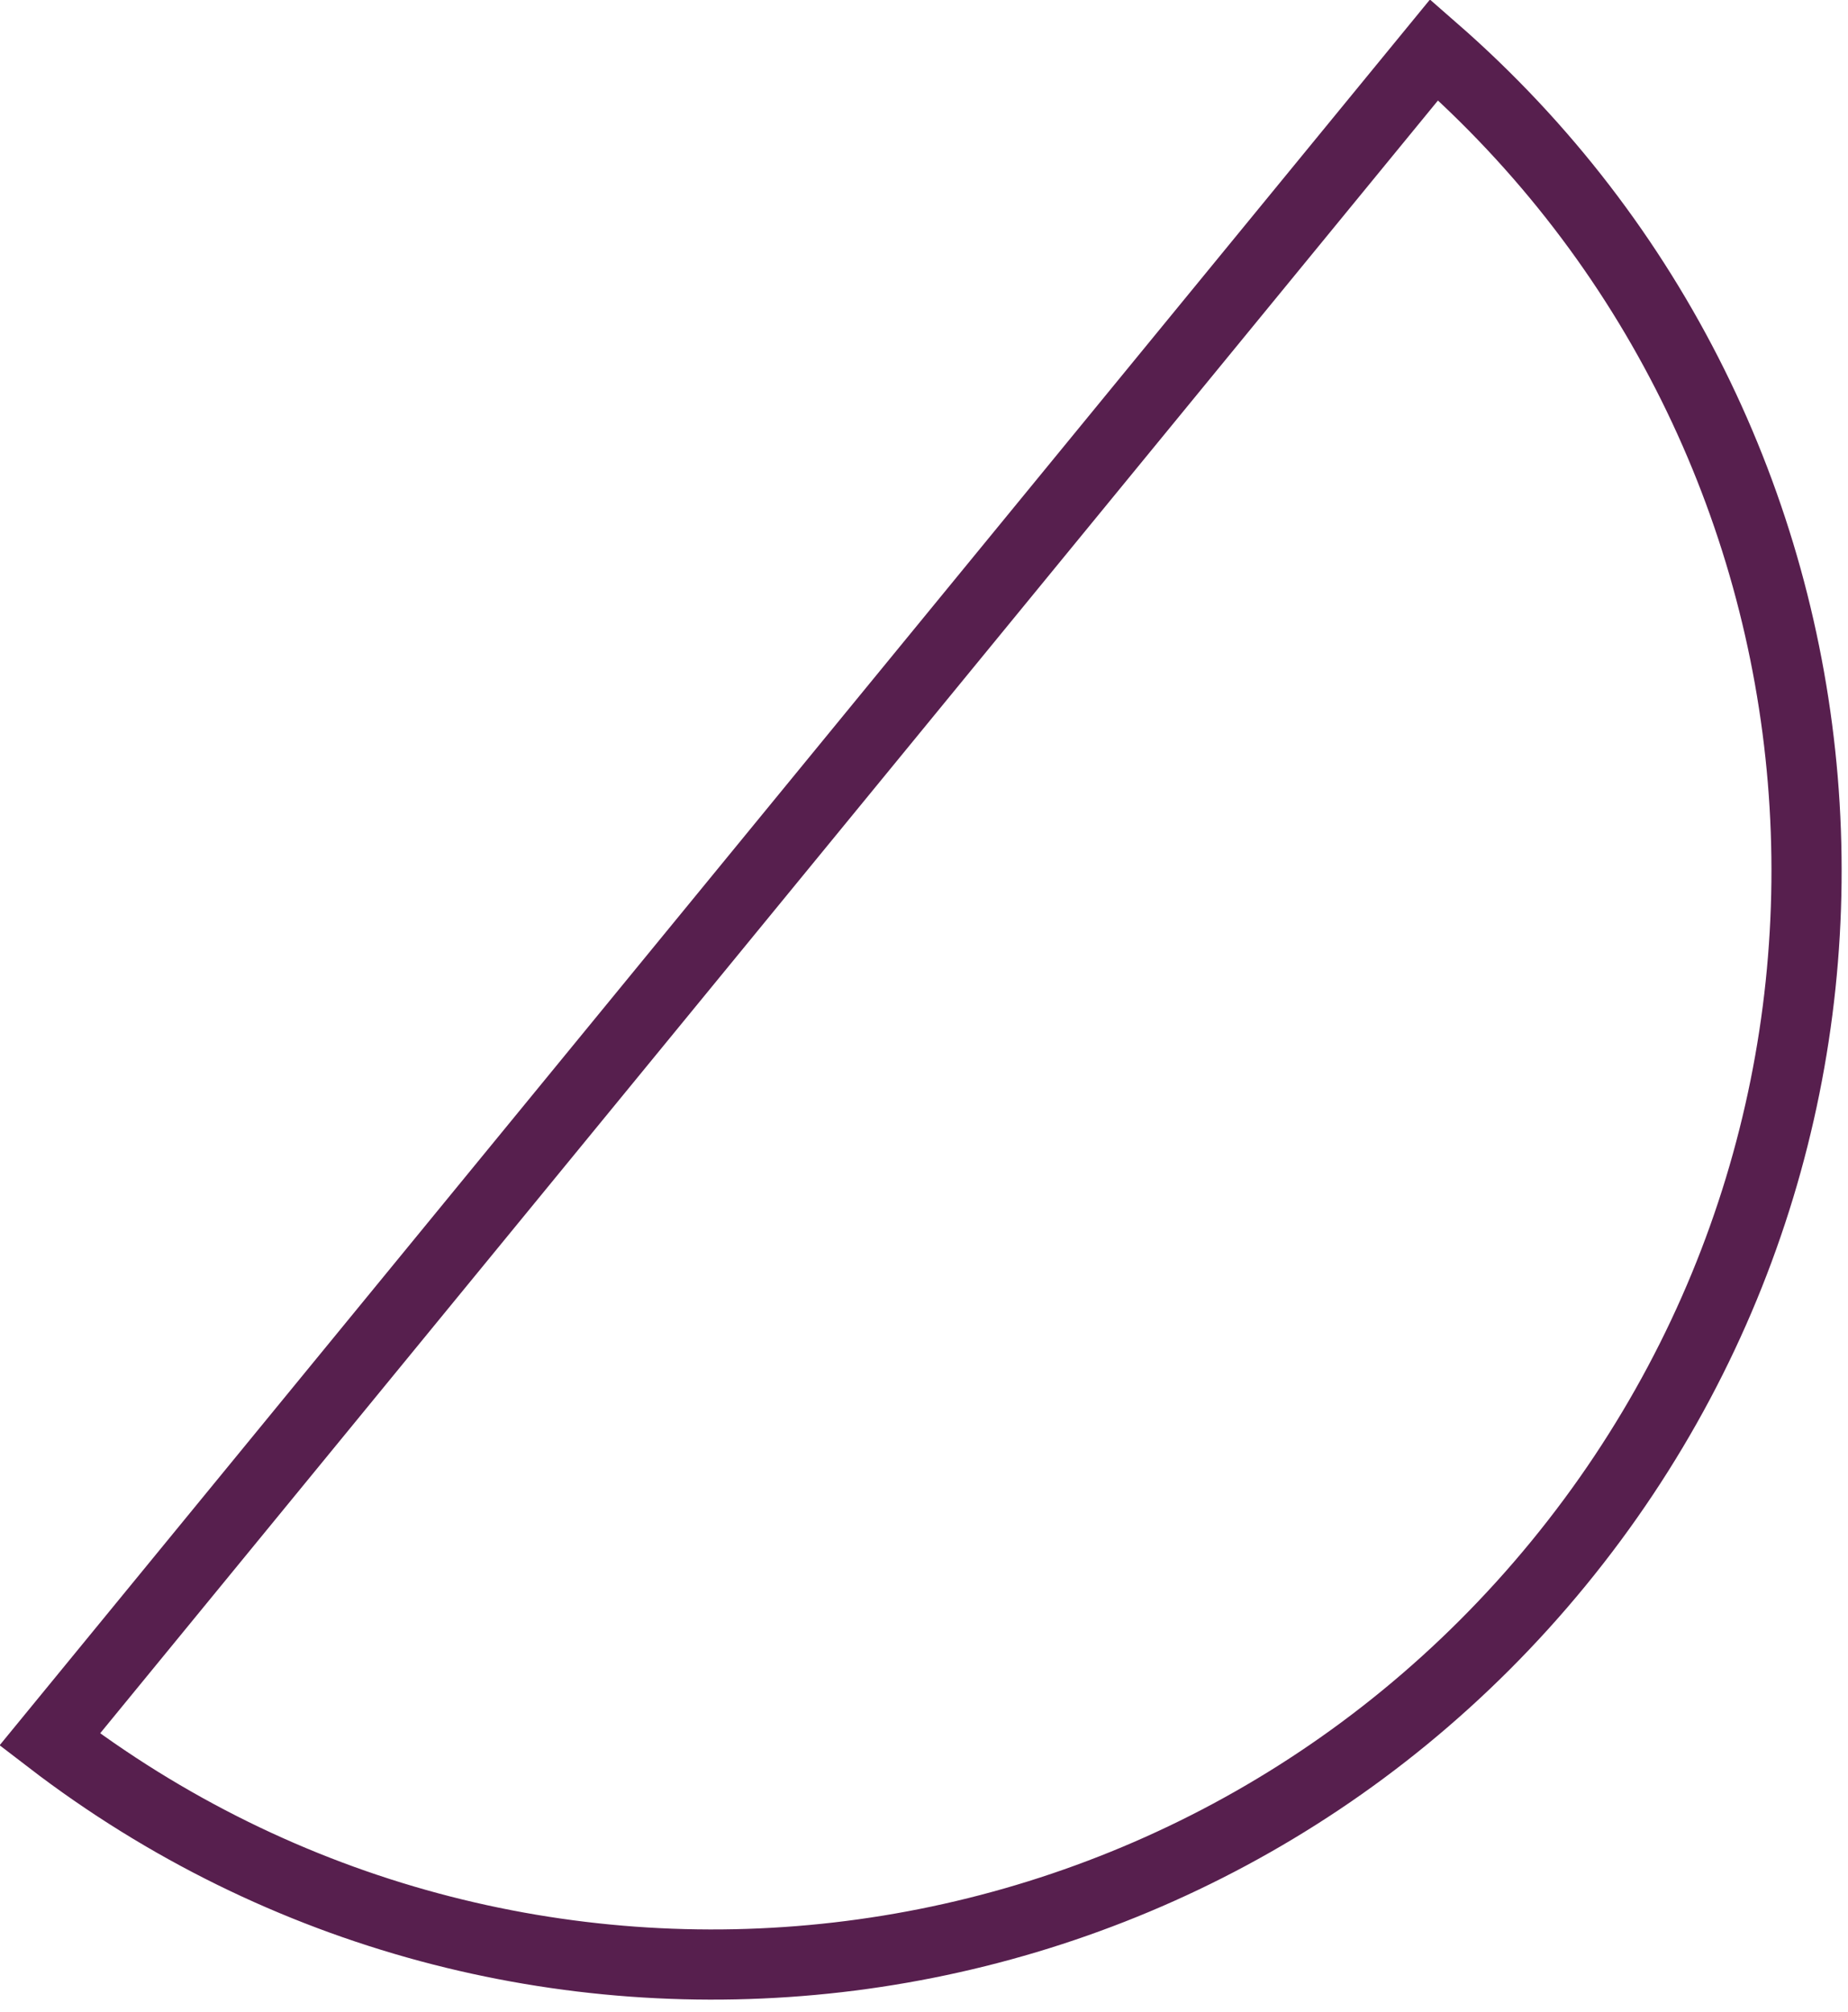 <svg width="79" height="86" viewBox="0 0 79 86" fill="none" xmlns="http://www.w3.org/2000/svg">
<path d="M61.308 2.129C80.2 18.631 82.667 47.256 66.62 66.843C50.572 86.43 22.021 89.641 2.126 74.365L61.308 2.129Z" stroke="#571F4E" stroke-width="3"/>
</svg>
